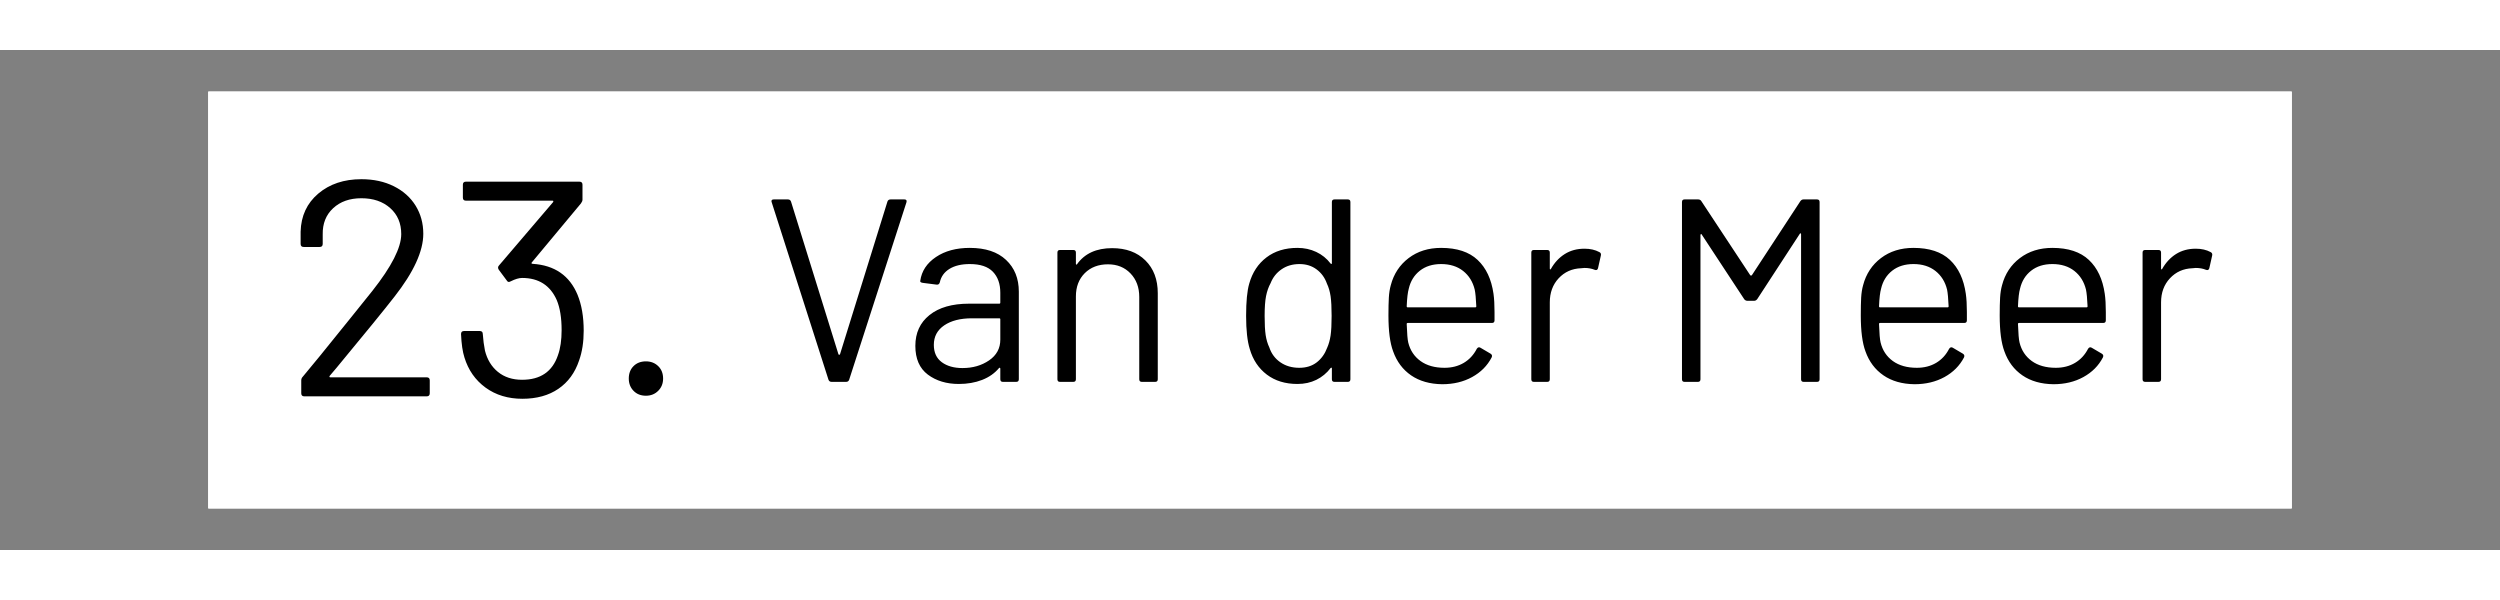 <svg xmlns="http://www.w3.org/2000/svg" xml:space="preserve" width="566.929" viewBox="-45.354 0 680.315 136.063"><rect x="-45.354" y="0" width="680.315" height="136.063" fill="#808080" stroke="none"/><title>Stickers, Rechthoekig Wit Vinyl. Bevestiging: Zelfklevend</title><path d="M-283.464 56.693V-56.693h566.929V56.693z" class="shadowbase preview" style="stroke:#fff;stroke-opacity:0;stroke-width:1;stroke-dasharray:none;stroke-linecap:butt;stroke-dashoffset:0;stroke-linejoin:miter;stroke-miterlimit:4;fill:#fff;fill-rule:nonzero;opacity:1" transform="translate(294.803 68.031)"/><g clip-path="url(#a)"><g transform="translate(294.803 68.031)"><clipPath id="a"><path stroke-linecap="round" d="M11.339 124.724V11.338h566.928v113.386z"/></clipPath><path stroke-linecap="round" d="M-283.464 56.693V-56.693h566.929V56.693z" class="base" style="stroke:#fff;stroke-width:11.338;stroke-dasharray:none;stroke-linecap:butt;stroke-dashoffset:0;stroke-linejoin:miter;stroke-miterlimit:4;fill:#fff;fill-rule:nonzero;opacity:1"/></g></g><g clip-path="url(#b)"><g transform="translate(359.966 68.031)"><clipPath id="b"><path stroke-linecap="round" d="M11.339 124.724V11.338h566.928v113.386z"/></clipPath><path d="M-179 22.28q-.64 0-.86-.56l-15.46-48.31-.07-.28q0-.5.64-.5h3.83q.64 0 .85.57l12.91 41.56q.07.15.21.15.15 0 .22-.15l12.91-41.56q.21-.57.85-.57h3.76q.78 0 .56.78l-15.6 48.31q-.21.56-.85.56zm37.59-36.46q6.39 0 9.86 3.27 3.48 3.26 3.48 8.65v23.83q0 .71-.71.71h-3.62q-.71 0-.71-.71v-2.9q0-.15-.11-.22-.1-.07-.24.07-1.78 2.13-4.61 3.23-2.84 1.1-6.32 1.1-5.03 0-8.44-2.55-3.4-2.56-3.4-7.81 0-5.32 3.86-8.4Q-148.5 1-141.62 1h8.23q.28 0 .28-.28v-2.7q0-3.61-2.02-5.71-2.02-2.09-6.28-2.09-3.4 0-5.53 1.31-2.13 1.32-2.63 3.66-.21.71-.85.63l-3.83-.49q-.78-.14-.64-.57.57-3.97 4.26-6.45 3.69-2.49 9.22-2.49m-1.98 32.7q4.18 0 7.23-2.09t3.05-5.64V5.26q0-.28-.28-.28h-7.45q-4.68 0-7.52 1.91-2.84 1.92-2.84 5.32 0 3.12 2.17 4.72 2.16 1.59 5.64 1.59m40.71-32.63q5.68 0 9.05 3.34 3.37 3.33 3.37 8.94v23.4q0 .71-.71.71h-3.62q-.71 0-.71-.71V-.84q0-3.9-2.38-6.39-2.37-2.48-6.13-2.48-3.9 0-6.32 2.41-2.41 2.42-2.41 6.32v22.55q0 .71-.71.71h-3.62q-.7 0-.7-.71V-12.9q0-.71.7-.71h3.62q.71 0 .71.71v3.05q0 .14.11.21.1.07.18-.07 3.12-4.4 9.57-4.4m59.8-12.55q0-.71.71-.71h3.62q.71 0 .71.71v48.23q0 .71-.71.71h-3.62q-.71 0-.71-.71v-2.98q0-.14-.11-.17-.1-.04-.24.1-1.57 2.06-3.87 3.2-2.31 1.13-5.14 1.13-4.97 0-8.34-2.55-3.37-2.56-4.64-6.95-1-3.2-1-9.01 0-5.89.85-8.8 1.28-4.54 4.69-7.13 3.4-2.59 8.44-2.59 2.76 0 5.1 1.1t3.91 3.16q.14.14.24.11.11-.04.11-.18zm-1.28 39.65q.64-1.42.93-3.33.28-1.92.28-5.32 0-3.41-.28-5.36-.29-1.95-1-3.44-.85-2.41-2.8-3.86-1.95-1.46-4.65-1.46-2.83 0-4.89 1.42t-2.98 3.76q-.85 1.56-1.24 3.51t-.39 5.43q0 3.33.28 5.21.29 1.88 1 3.37.85 2.55 3.01 4.04t5.14 1.49q2.84 0 4.76-1.49 1.91-1.49 2.83-3.97M1.1-1.69q.28 1.98.28 4.96v2.27q0 .71-.71.71h-22.91q-.28 0-.28.29.14 3.9.42 5.03.78 3.19 3.34 5.04 2.55 1.84 6.52 1.84 2.98 0 5.25-1.34 2.27-1.35 3.55-3.84.43-.63.99-.28l2.77 1.63q.57.36.28 1-1.77 3.4-5.32 5.35-3.54 1.95-8.15 1.95-5.04-.07-8.45-2.41-3.4-2.34-4.89-6.53-1.28-3.4-1.28-9.78 0-2.98.11-4.86t.53-3.37q1.21-4.61 4.86-7.38t8.83-2.77q6.46 0 9.93 3.27Q.25-7.65 1.1-1.69m-14.26-8.09q-3.47 0-5.78 1.81-2.3 1.81-3.01 4.86-.43 1.49-.57 4.82 0 .29.28.29h18.37q.29 0 .29-.29-.14-3.19-.43-4.54-.78-3.19-3.15-5.07-2.38-1.88-6-1.88m39.02-4.18q2.34 0 4.04.92.57.28.42.92l-.78 3.48q-.21.71-.92.42-1.2-.5-2.76-.5l-.93.08q-3.69.14-6.1 2.73T16.42.65v20.92q0 .71-.71.71h-3.62q-.7 0-.7-.71V-12.9q0-.71.7-.71h3.62q.71 0 .71.71v4.33q0 .21.11.25.1.03.18-.11 1.48-2.63 3.79-4.08t5.36-1.45m58.73-12.91q.35-.5.85-.5h3.69q.71 0 .71.71v48.23q0 .71-.71.71h-3.62q-.71 0-.71-.71v-39.44q0-.21-.14-.28t-.21.14L72.89-.27q-.36.49-.86.49h-1.84q-.5 0-.85-.42L57.78-17.79q-.07-.22-.22-.15-.14.07-.14.29v39.22q0 .71-.71.71h-3.62q-.7 0-.7-.71v-48.23q0-.71.7-.71h3.69q.57 0 .85.42L70.97-6.73q.07.07.21.07t.22-.07zm45.04 25.18q.29 1.98.29 4.96v2.27q0 .71-.71.71H106.3q-.29 0-.29.29.14 3.9.43 5.03.78 3.19 3.33 5.04 2.56 1.84 6.53 1.84 2.98 0 5.25-1.34 2.27-1.35 3.54-3.84.43-.63 1-.28l2.76 1.63q.57.36.29 1-1.78 3.4-5.32 5.35-3.55 1.95-8.16 1.95-5.04-.07-8.44-2.41-3.41-2.34-4.9-6.53-1.27-3.4-1.27-9.78 0-2.98.1-4.86.11-1.88.53-3.37 1.21-4.61 4.86-7.38 3.66-2.77 8.84-2.77 6.45 0 9.93 3.27 3.47 3.26 4.32 9.22m-14.25-8.09q-3.48 0-5.79 1.81-2.3 1.81-3.01 4.86-.43 1.49-.57 4.82 0 .29.29.29h18.37q.28 0 .28-.29-.14-3.19-.42-4.54-.78-3.19-3.16-5.07t-5.99-1.88m52.06 8.09q.29 1.98.29 4.96v2.27q0 .71-.71.71H144.1q-.28 0-.28.29.14 3.9.43 5.03.78 3.19 3.33 5.04 2.55 1.84 6.53 1.84 2.98 0 5.24-1.34 2.27-1.35 3.55-3.84.43-.63.99-.28l2.77 1.63q.57.36.28 1-1.77 3.4-5.32 5.35-3.54 1.95-8.15 1.95-5.04-.07-8.44-2.41-3.41-2.34-4.9-6.53-1.28-3.4-1.28-9.78 0-2.98.11-4.86t.53-3.37q1.21-4.61 4.86-7.38 3.66-2.77 8.83-2.77 6.46 0 9.93 3.27 3.48 3.26 4.33 9.22m-14.26-8.09q-3.47 0-5.78 1.81-2.3 1.81-3.01 4.86-.43 1.49-.57 4.82 0 .29.28.29h18.38q.28 0 .28-.29-.14-3.19-.43-4.54-.78-3.19-3.15-5.07-2.38-1.88-6-1.88m39.02-4.18q2.34 0 4.04.92.57.28.43.92l-.78 3.48q-.22.71-.93.42-1.2-.5-2.76-.5l-.92.08q-3.69.14-6.1 2.73-2.42 2.59-2.42 6.56v20.92q0 .71-.71.71h-3.61q-.71 0-.71-.71V-12.9q0-.71.71-.71h3.61q.71 0 .71.71v4.33q0 .21.11.25.11.03.18-.11 1.49-2.63 3.79-4.08 2.31-1.45 5.36-1.45" class="object text"/></g></g><g clip-path="url(#c)"><g transform="translate(86.905 68.031)"><clipPath id="c"><path stroke-linecap="round" d="M11.339 124.724V11.338h566.928v113.386z"/></clipPath><path d="M-42.52 20.62q-.25.42.17.42h26.2q.84 0 .84.84v3.5q0 .84-.84.84h-33.29q-.84 0-.84-.84v-3.5q0-.59.42-1.01 2.84-3.33 12.77-15.68l6.17-7.68q7.85-9.93 7.85-15.44 0-4.42-3.01-7.09-3-2.67-7.84-2.67-4.76 0-7.68 2.71t-2.84 7.13v2.59q0 .83-.83.83h-4.34q-.84 0-.84-.83v-3.34q.17-6.42 4.8-10.35 4.63-3.92 11.73-3.92 5 0 8.84 1.92t5.93 5.3q2.08 3.38 2.08 7.64 0 7.09-7.84 17.1Q-29 4.35-40.68 18.45zM24.91-1.41q1.67 4.09 1.67 9.77 0 4.59-1.25 8.09-1.67 5.01-5.64 7.72-3.96 2.71-9.8 2.71T-.13 23.84q-4.17-3.05-5.75-8.22-.75-2.34-.92-6.35 0-.83.83-.83h4.26q.83 0 .83.83.17 2.42.59 4.51.92 3.67 3.54 5.8 2.63 2.13 6.56 2.13 7.51 0 9.76-6.68 1-2.75 1-6.84 0-5.01-1.33-8.18Q16.57-6 9.81-6q-1.26 0-3.09.92-.34.17-.5.17-.34 0-.59-.42L3.46-8.25q-.41-.67.09-1.17l14.68-17.19q.25-.42-.16-.42H-5.47q-.83 0-.83-.83v-3.51q0-.83.83-.83h30.88q.84 0 .84.83v4.09q0 .42-.42 1L12.48-10.25q-.17.16-.09.29.09.12.34.12 8.93.59 12.18 8.43m18.61 27.46q-2.09 0-3.38-1.34-1.29-1.33-1.29-3.33 0-2.09 1.29-3.38 1.29-1.3 3.38-1.3 2 0 3.34 1.3 1.33 1.29 1.33 3.38 0 2-1.33 3.33-1.34 1.34-3.34 1.34" class="object text"/></g></g><g clip-path="url(#d)"><g transform="translate(294.803 68.031)"><clipPath id="d"><path stroke-linecap="round" d="M11.339 124.724V11.338h566.928v113.386z"/></clipPath><path fill="none" d="M-283.464 56.693V-56.693h566.929V56.693z" class="base borderdouble" style="stroke:#fff;stroke-width:0;stroke-dasharray:none;stroke-linecap:butt;stroke-dashoffset:0;stroke-linejoin:miter;stroke-miterlimit:4;fill:#fff;fill-opacity:0;fill-rule:nonzero;opacity:1"/></g></g></svg>